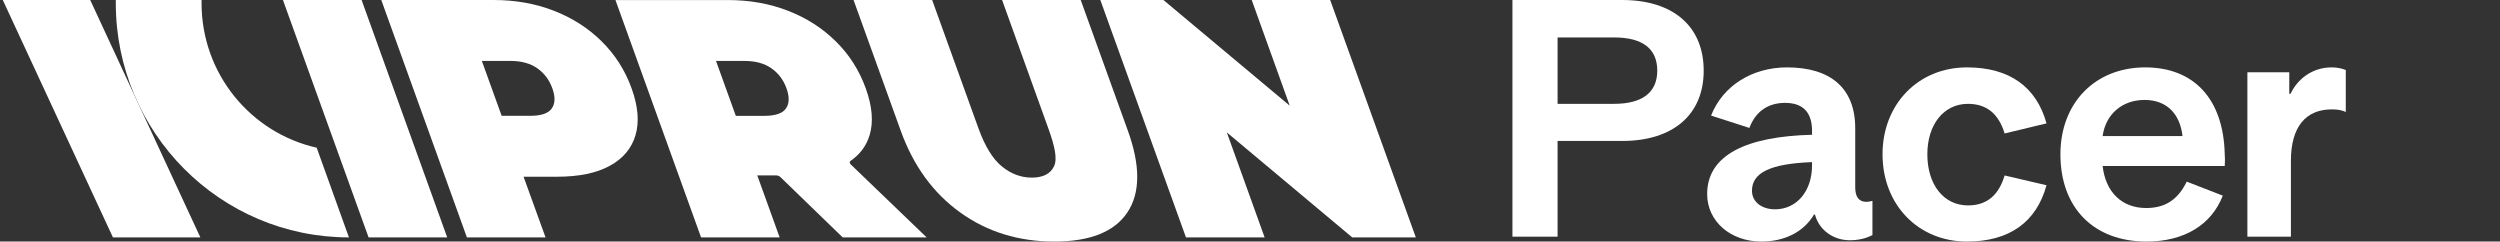 <svg width="207" height="20" viewBox="0 0 207 20" fill="none" xmlns="http://www.w3.org/2000/svg">
<rect x="0" y="0" width="207" height="20" fill="#333333" stroke="none"/>
<g clip-path="url(#clip0_1_7935)">
<path d="M30.519 19.656L23.428 0H29.94L37.029 19.656H30.517H30.519Z" fill="#FFFFFF"/>
<path d="M49.818 3.424C48.705 2.325 47.385 1.48 45.857 0.888C44.33 0.296 42.665 0 40.863 0H31.57L38.659 19.656H45.171L43.351 14.632H46.139C47.941 14.632 49.389 14.331 50.487 13.731C51.586 13.132 52.297 12.287 52.619 11.195C52.943 10.104 52.836 8.812 52.297 7.317C51.758 5.82 50.929 4.523 49.816 3.424H49.818ZM45.688 8.98C45.401 9.387 44.809 9.59 43.908 9.59H41.537L39.897 5.045H42.268C43.169 5.045 43.91 5.248 44.487 5.654C45.066 6.06 45.483 6.615 45.735 7.317C45.987 8.02 45.972 8.574 45.688 8.98Z" fill="#FFFFFF"/>
<path d="M70.443 13.616C70.343 13.521 70.328 13.39 70.41 13.333C71.207 12.788 71.738 12.073 72.005 11.185C72.332 10.104 72.225 8.817 71.686 7.32C71.147 5.822 70.321 4.525 69.207 3.427C68.094 2.328 66.774 1.483 65.246 0.891C63.719 0.299 62.054 0.003 60.252 0.003H50.959L58.048 19.656H64.555L62.703 14.524H64.288C64.405 14.524 64.537 14.582 64.637 14.68L69.772 19.654H76.723L70.441 13.614L70.443 13.616ZM59.286 5.047H61.657C62.558 5.047 63.299 5.25 63.876 5.657C64.455 6.063 64.872 6.617 65.124 7.32C65.376 8.022 65.361 8.577 65.076 8.983C64.792 9.389 64.198 9.592 63.297 9.592H60.926L59.286 5.047Z" fill="#FFFFFF"/>
<path d="M87.291 20C84.331 20 81.735 19.197 79.501 17.589C77.267 15.981 75.627 13.729 74.582 10.826L70.673 0H77.182L81.019 10.633C81.553 12.111 82.197 13.159 82.953 13.779C83.709 14.399 84.538 14.707 85.439 14.707C86.34 14.707 86.969 14.399 87.269 13.779C87.571 13.159 87.336 12.111 86.802 10.633L82.973 0H89.483L93.389 10.826C94.435 13.726 94.42 15.981 93.346 17.589C92.271 19.197 90.254 20 87.296 20H87.291Z" fill="#FFFFFF"/>
<path d="M110.139 0L117.23 19.656H111.964L101.581 10.964L104.711 19.656H98.198L91.107 0H96.331L106.79 8.75L103.642 0H110.139Z" fill="#FFFFFF"/>
<path d="M0.23 0H7.469L16.589 19.656H9.351L0.23 0Z" fill="#FFFFFF"/>
<path d="M28.892 19.656C18.232 19.656 9.588 10.972 9.588 0.258V0H16.689V0.258C16.687 6.111 20.765 11.005 26.221 12.229L28.892 19.656Z" fill="#FFFFFF"/>
<path d="M125.23 19.596V0H134.318C138.539 0 141.066 2.183 141.066 5.849C141.066 9.488 138.539 11.671 134.318 11.671H128.968V19.596H125.23ZM128.968 8.598H133.646C135.985 8.598 137.221 7.655 137.221 5.849C137.221 4.016 135.985 3.1 133.646 3.1H128.968V8.598Z" fill="#FFFFFF"/>
<path d="M155.038 19.461C154.527 19.73 153.908 19.892 153.156 19.892C151.838 19.892 150.628 19.084 150.279 17.763H150.198C149.365 19.191 147.779 20 145.843 20C143.289 20 141.353 18.329 141.353 16.065C141.353 12.83 144.606 11.294 150.037 11.159V10.836C150.037 9.326 149.311 8.518 147.805 8.518C146.515 8.518 145.413 9.111 144.848 10.593L141.676 9.569C142.67 7.062 145.117 5.58 147.967 5.58C151.516 5.58 153.613 7.251 153.613 10.62V15.526C153.613 16.28 153.908 16.712 154.527 16.712C154.688 16.712 154.849 16.685 155.038 16.631V19.461ZM145.063 15.795C145.063 16.712 145.87 17.331 146.972 17.331C148.773 17.331 150.037 15.822 150.037 13.693V13.423C146.488 13.558 145.063 14.34 145.063 15.795Z" fill="#FFFFFF"/>
<path d="M162.864 20C158.831 20 155.874 16.954 155.874 12.776C155.874 8.625 158.831 5.58 162.864 5.58C166.386 5.58 168.618 7.197 169.451 10.216L165.983 11.051C165.499 9.461 164.531 8.598 162.945 8.598C160.955 8.598 159.584 10.296 159.584 12.776C159.584 15.31 160.955 17.008 162.945 17.008C164.531 17.008 165.499 16.146 165.983 14.528L169.451 15.337C168.618 18.383 166.386 20 162.864 20Z" fill="#FFFFFF"/>
<path d="M177.728 20C173.373 20 170.603 17.224 170.603 12.776C170.603 8.518 173.48 5.58 177.62 5.58C181.707 5.58 184.1 8.248 184.207 12.749C184.234 13.073 184.234 13.396 184.207 13.747H174.098C174.34 15.903 175.685 17.224 177.701 17.224C179.234 17.224 180.309 16.577 181.062 15.04L184.046 16.2C183.105 18.625 180.847 20 177.728 20ZM174.098 11.267H180.712C180.497 9.38 179.368 8.275 177.567 8.275C175.685 8.275 174.34 9.488 174.098 11.267Z" fill="#FFFFFF"/>
<path d="M186.084 19.596V5.984H189.552V7.763H189.66C190.225 6.55 191.461 5.58 193.048 5.58C193.424 5.58 193.827 5.633 194.23 5.795V9.272C193.908 9.111 193.531 9.057 193.074 9.057C190.95 9.057 189.687 10.458 189.687 13.315V19.596H186.084Z" fill="#FFFFFF"/>
</g>
<defs>
<clipPath id="clip0_1_7935">
<rect width="206" height="20" fill="black" transform="translate(0.23)"/>
</clipPath>
</defs>
</svg>
